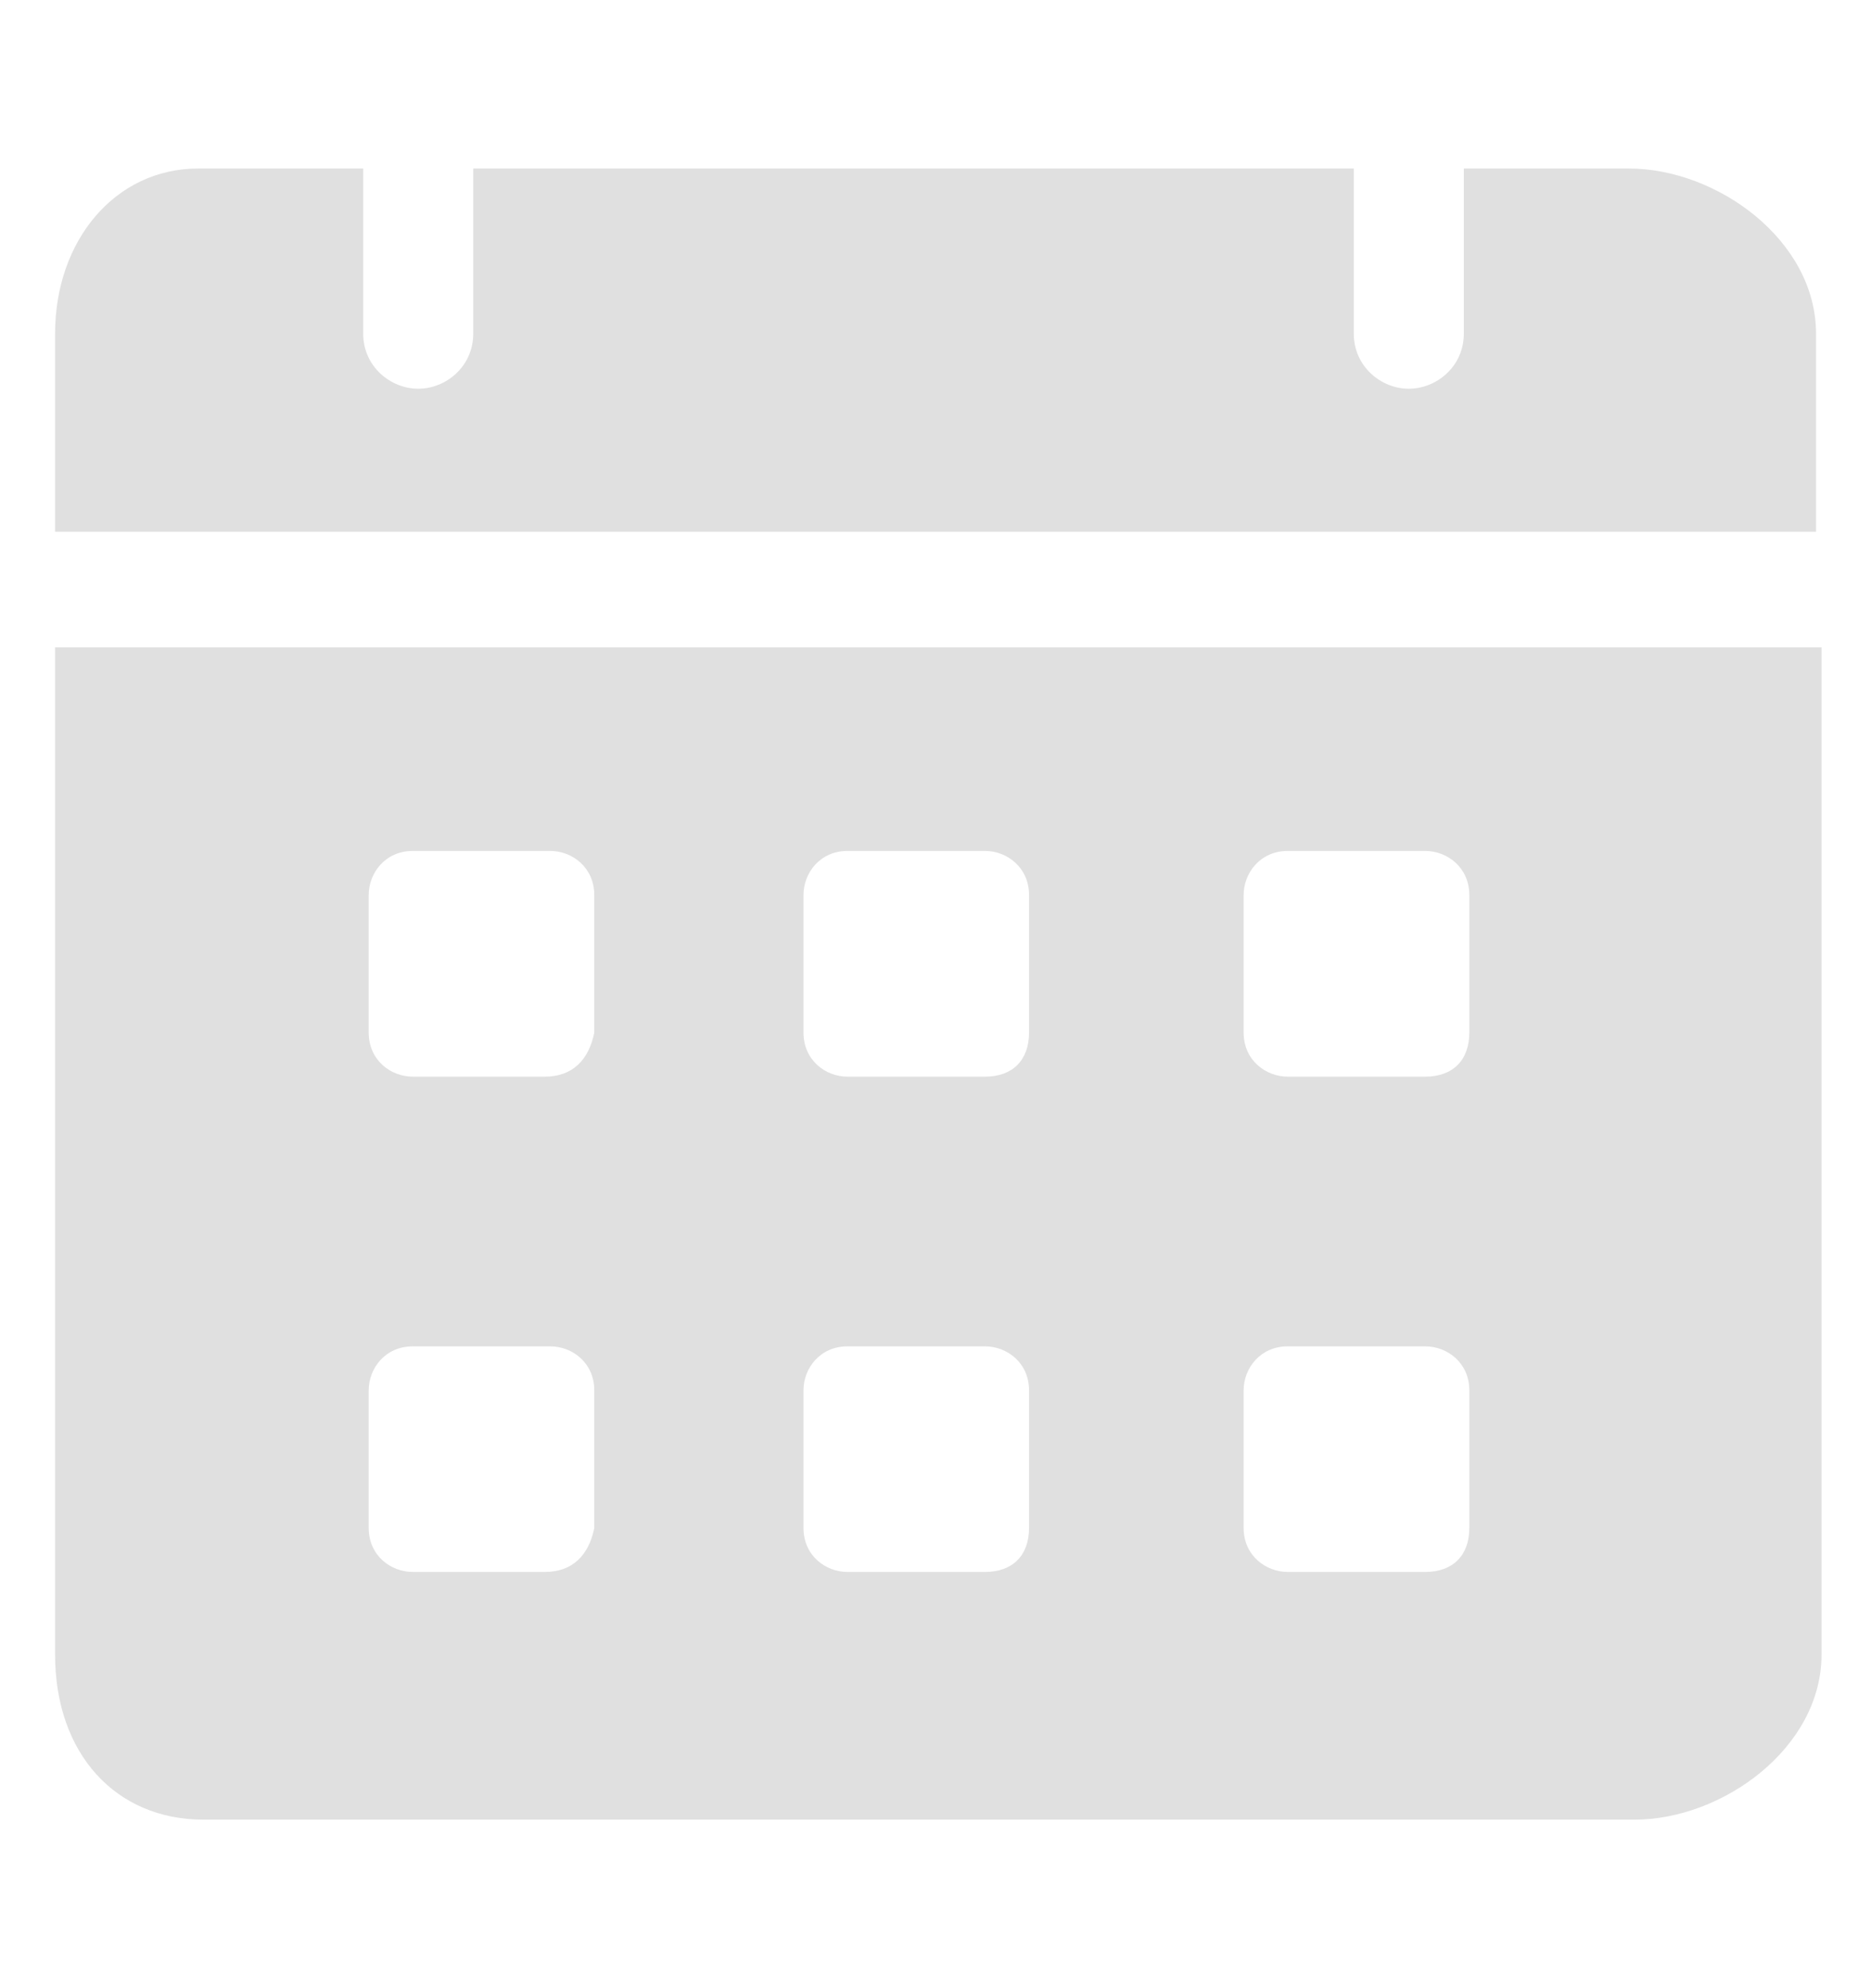 <svg width="16" height="17" viewBox="0 0 16 17" fill="none" xmlns="http://www.w3.org/2000/svg">
<path d="M13.93 1.441H12.518V2.853C12.518 3.135 12.283 3.324 12.047 3.324C11.812 3.324 11.577 3.135 11.577 2.853V1.441H4.047V2.853C4.047 3.135 3.812 3.324 3.577 3.324C3.341 3.324 3.106 3.135 3.106 2.853V1.441H1.694C0.988 1.441 0.471 2.053 0.471 2.853V4.547H15.53V2.853C15.53 2.053 14.682 1.441 13.93 1.441ZM0.471 5.535V14.147C0.471 14.994 0.988 15.559 1.741 15.559H13.977C14.729 15.559 15.577 14.947 15.577 14.147V5.535H0.471ZM4.659 13.441H3.53C3.341 13.441 3.153 13.3 3.153 13.065V11.888C3.153 11.7 3.294 11.512 3.53 11.512H4.706C4.894 11.512 5.082 11.653 5.082 11.888V13.065C5.035 13.3 4.894 13.441 4.659 13.441ZM4.659 9.206H3.53C3.341 9.206 3.153 9.065 3.153 8.829V7.653C3.153 7.465 3.294 7.276 3.53 7.276H4.706C4.894 7.276 5.082 7.418 5.082 7.653V8.829C5.035 9.065 4.894 9.206 4.659 9.206ZM8.424 13.441H7.247C7.059 13.441 6.871 13.3 6.871 13.065V11.888C6.871 11.7 7.012 11.512 7.247 11.512H8.424C8.612 11.512 8.8 11.653 8.8 11.888V13.065C8.8 13.3 8.659 13.441 8.424 13.441ZM8.424 9.206H7.247C7.059 9.206 6.871 9.065 6.871 8.829V7.653C6.871 7.465 7.012 7.276 7.247 7.276H8.424C8.612 7.276 8.8 7.418 8.8 7.653V8.829C8.8 9.065 8.659 9.206 8.424 9.206ZM12.188 13.441H11.012C10.824 13.441 10.635 13.3 10.635 13.065V11.888C10.635 11.7 10.777 11.512 11.012 11.512H12.188C12.377 11.512 12.565 11.653 12.565 11.888V13.065C12.565 13.3 12.424 13.441 12.188 13.441ZM12.188 9.206H11.012C10.824 9.206 10.635 9.065 10.635 8.829V7.653C10.635 7.465 10.777 7.276 11.012 7.276H12.188C12.377 7.276 12.565 7.418 12.565 7.653V8.829C12.565 9.065 12.424 9.206 12.188 9.206Z" fill="#E0E0E0"/>
</svg>
